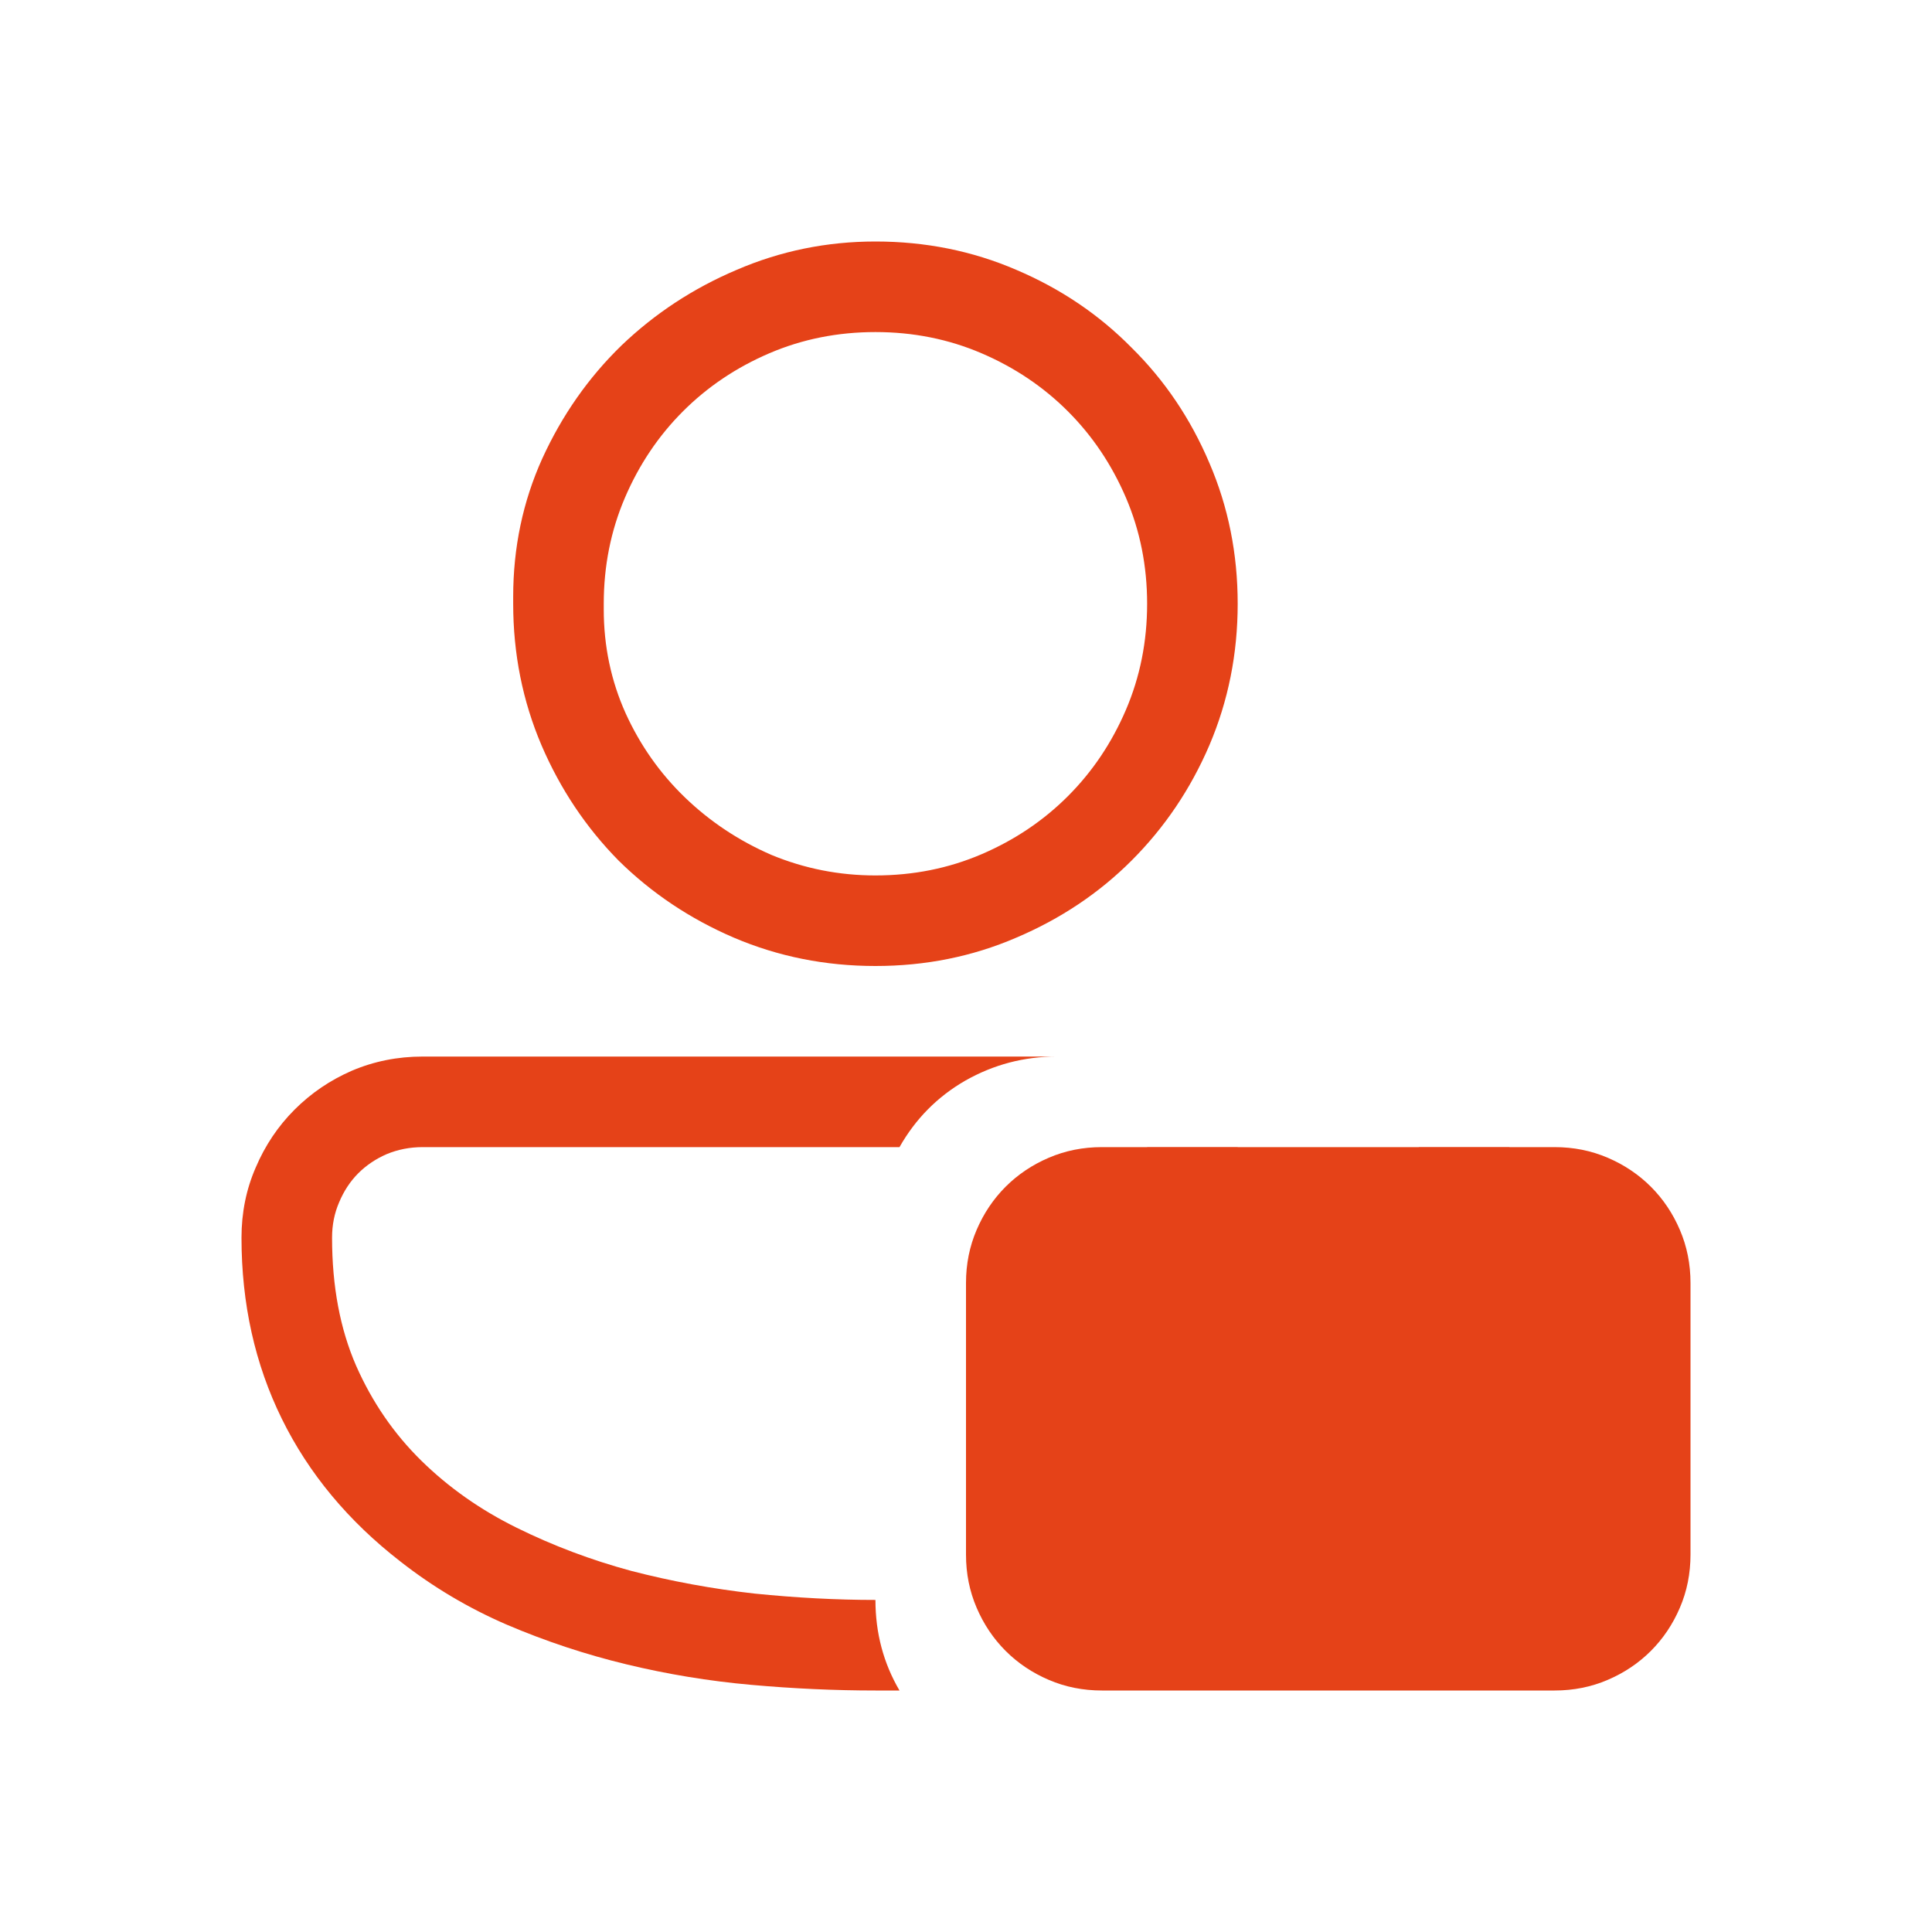 <?xml version="1.0" encoding="UTF-8"?>
<svg xmlns="http://www.w3.org/2000/svg" width="64" height="64" viewBox="0 0 64 64" fill="none">
  <path fill-rule="evenodd" clip-rule="evenodd" d="M17 19.766V20C17 21.656 17.312 23.219 17.938 24.688C18.562 26.141 19.414 27.414 20.492 28.508C21.586 29.586 22.859 30.438 24.312 31.062C25.781 31.688 27.344 32 29 32C30.656 32 32.211 31.688 33.664 31.062C35.133 30.438 36.406 29.586 37.484 28.508C38.578 27.414 39.438 26.141 40.062 24.688C40.688 23.219 41 21.656 41 20C41 18.344 40.688 16.789 40.062 15.336C39.438 13.867 38.578 12.594 37.484 11.516C36.406 10.422 35.133 9.562 33.664 8.938C32.211 8.312 30.656 8 29 8C27.391 8 25.859 8.312 24.406 8.938C22.969 9.547 21.695 10.383 20.586 11.445C19.492 12.508 18.617 13.758 17.961 15.195C17.32 16.617 17 18.141 17 19.766ZM20 20.188V20C20 18.75 20.234 17.578 20.703 16.484C21.172 15.391 21.812 14.438 22.625 13.625C23.438 12.812 24.391 12.172 25.484 11.703C26.578 11.234 27.75 11 29 11C30.25 11 31.422 11.234 32.516 11.703C33.609 12.172 34.562 12.812 35.375 13.625C36.188 14.438 36.828 15.391 37.297 16.484C37.766 17.578 38 18.75 38 20C38 21.25 37.766 22.422 37.297 23.516C36.828 24.609 36.188 25.562 35.375 26.375C34.562 27.188 33.609 27.828 32.516 28.297C31.422 28.766 30.25 29 29 29C27.797 29 26.648 28.773 25.555 28.32C24.477 27.852 23.523 27.219 22.695 26.422C21.867 25.625 21.211 24.695 20.727 23.633C20.242 22.555 20 21.406 20 20.188Z" fill="#E54218"></path>
  <path d="M55.648 53.258C55.883 52.711 56 52.125 56 51.5V42.5C56 41.875 55.883 41.289 55.648 40.742C55.414 40.195 55.094 39.719 54.688 39.312C54.281 38.906 53.805 38.586 53.258 38.352C52.711 38.117 52.125 38 51.5 38H50V37.998H47V38H41V37.998H38V38H36.5C35.875 38 35.289 38.117 34.742 38.352C34.195 38.586 33.719 38.906 33.312 39.312C32.906 39.719 32.586 40.195 32.352 40.742C32.117 41.289 32 41.875 32 42.5V51.5C32 52.125 32.117 52.711 32.352 53.258C32.586 53.805 32.906 54.281 33.312 54.688C33.719 55.094 34.195 55.414 34.742 55.648C35.289 55.883 35.875 56 36.5 56H51.5C52.125 56 52.711 55.883 53.258 55.648C53.805 55.414 54.281 55.094 54.688 54.688C55.094 54.281 55.414 53.805 55.648 53.258Z" fill="#E54218"></path>
  <path d="M31.977 35.797C32.914 35.266 33.922 35 35 35H14C13.172 35 12.391 35.156 11.656 35.469C10.938 35.781 10.305 36.211 9.758 36.758C9.211 37.305 8.781 37.945 8.469 38.68C8.156 39.398 8 40.172 8 41C8 43.188 8.445 45.188 9.336 47C10.227 48.812 11.539 50.391 13.273 51.734C14.352 52.578 15.523 53.273 16.789 53.82C18.07 54.367 19.391 54.805 20.75 55.133C22.109 55.461 23.484 55.688 24.875 55.812C26.281 55.938 27.656 56 29 56H29.797C29.266 55.094 29 54.094 29 53C27.719 53 26.383 52.93 24.992 52.789C23.602 52.633 22.242 52.383 20.914 52.039C19.586 51.68 18.32 51.203 17.117 50.609C15.914 50.016 14.859 49.273 13.953 48.383C13.047 47.492 12.328 46.445 11.797 45.242C11.266 44.023 11 42.609 11 41C11 40.578 11.078 40.188 11.234 39.828C11.391 39.453 11.602 39.133 11.867 38.867C12.133 38.602 12.445 38.391 12.805 38.234C13.18 38.078 13.578 38 14 38H29.797C30.328 37.062 31.055 36.328 31.977 35.797Z" fill="#E54218"></path>
</svg>
